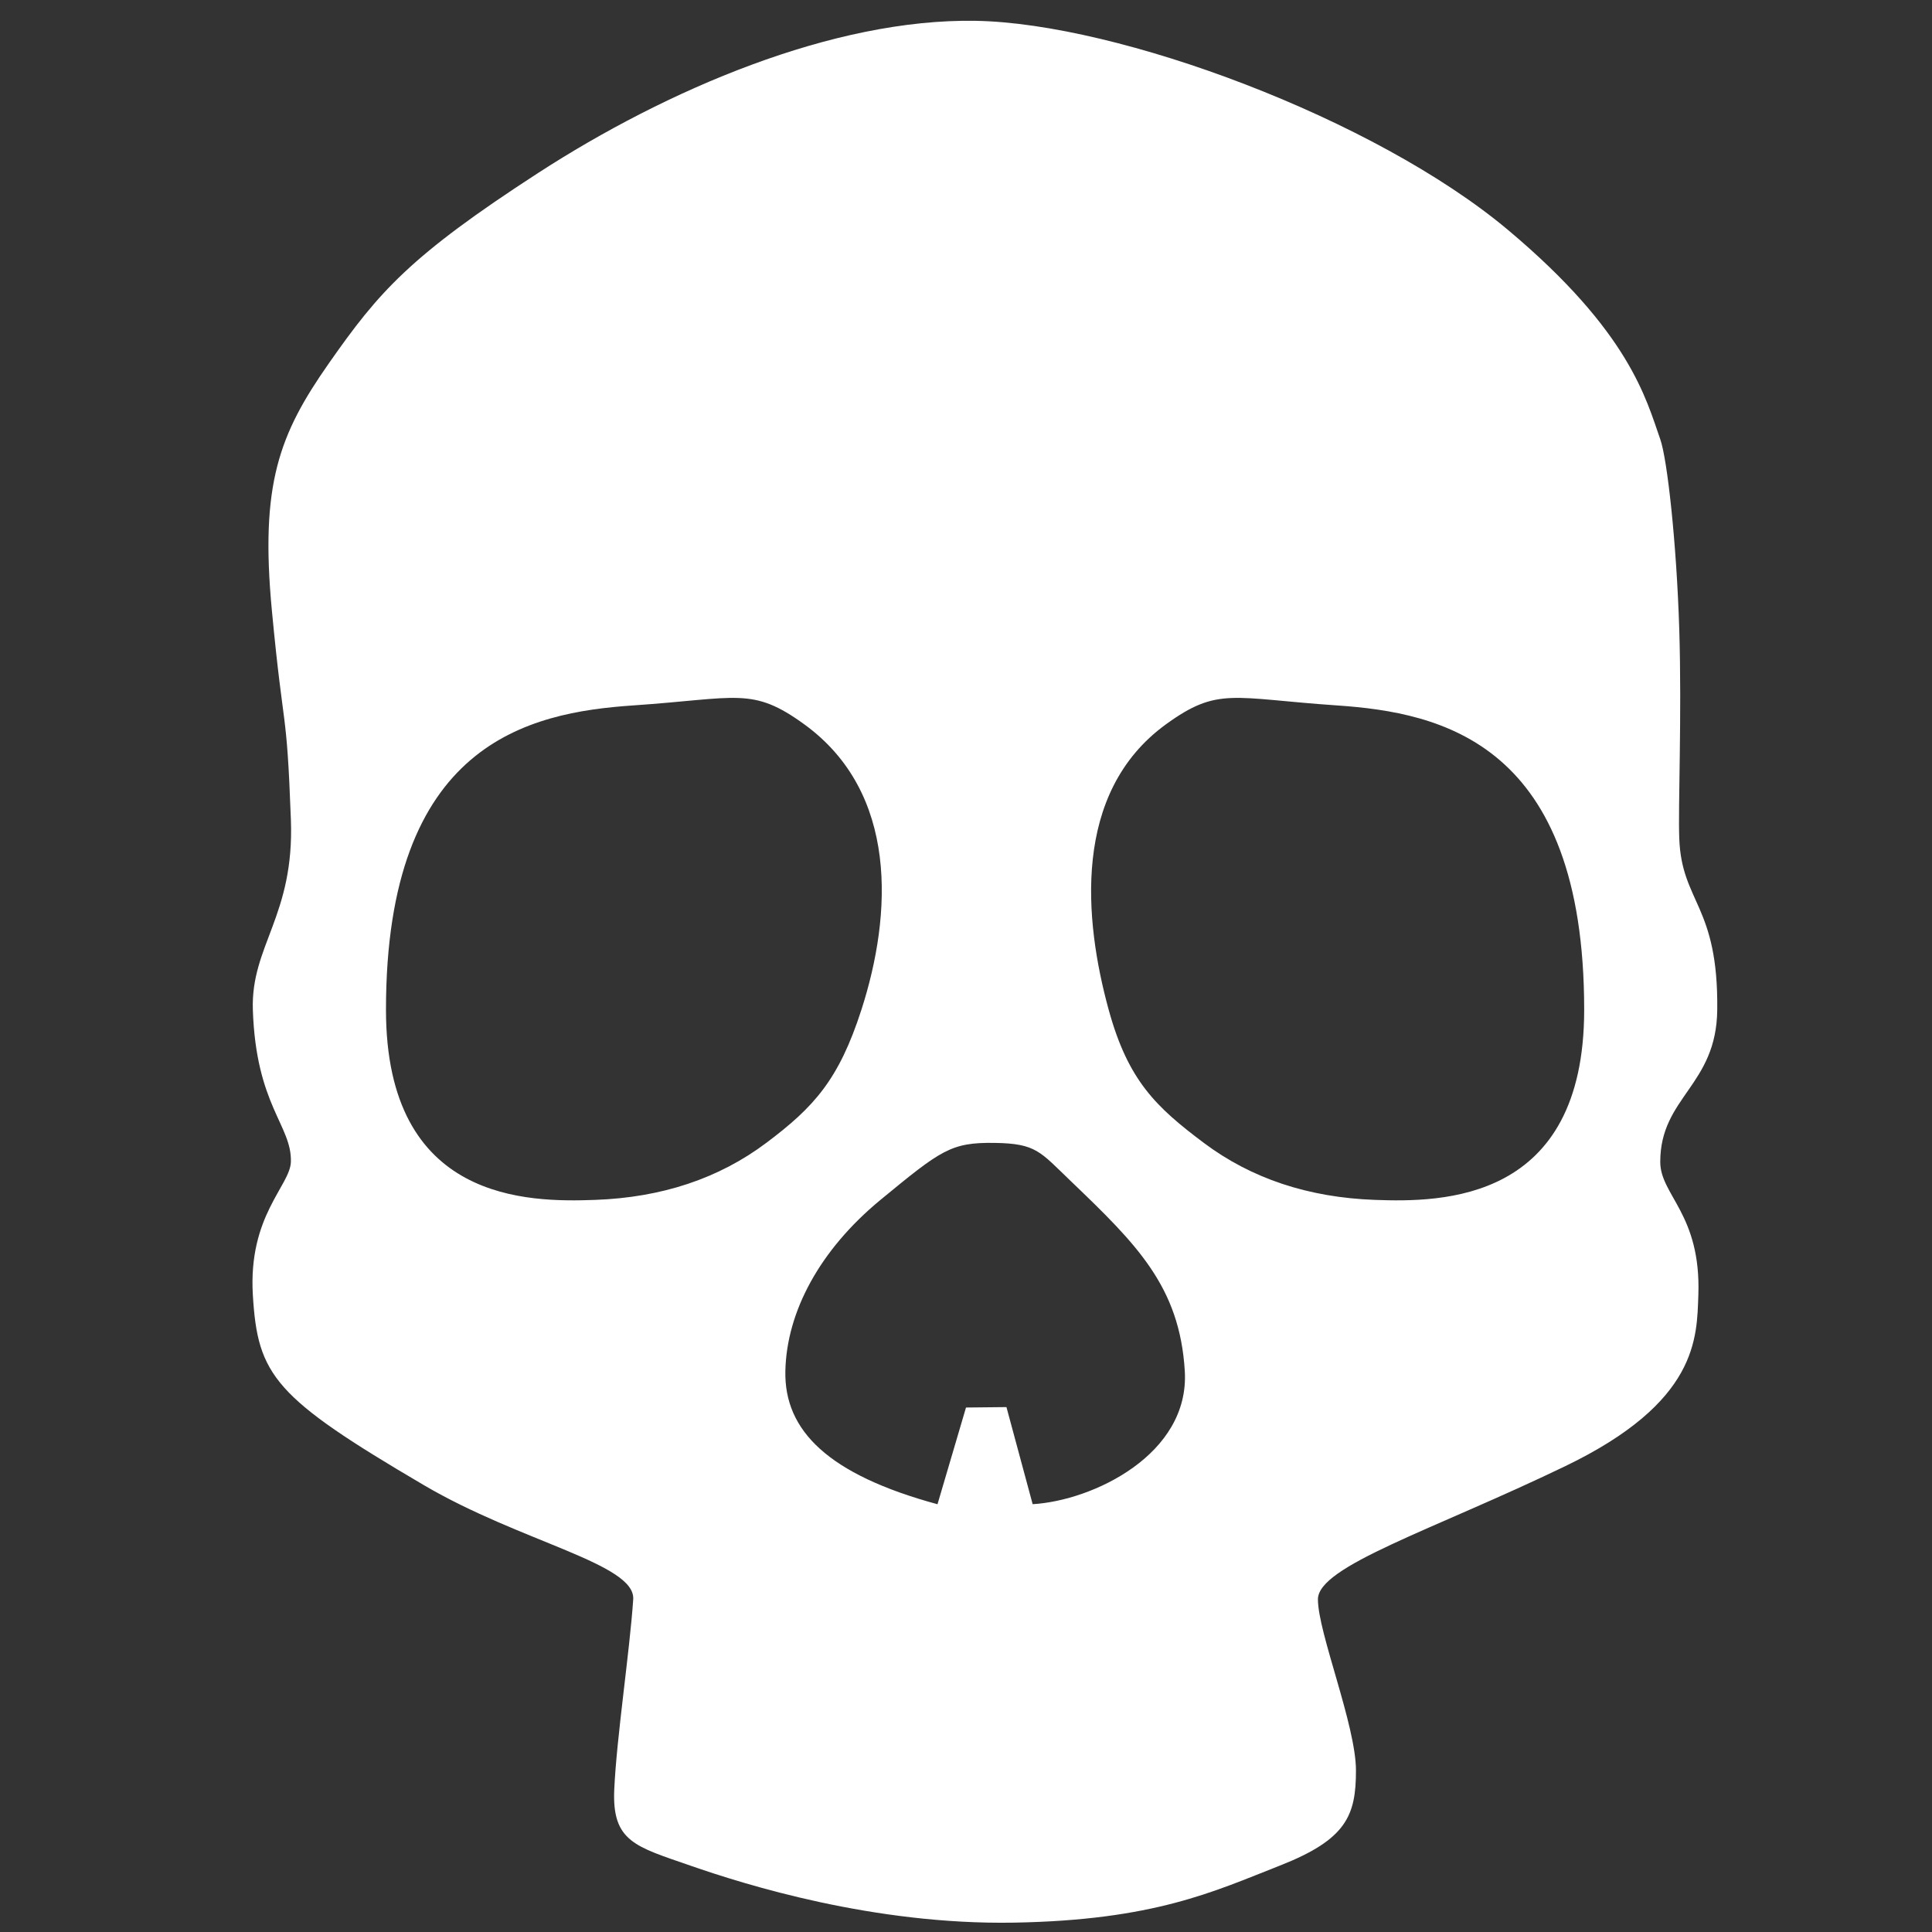 <?xml version="1.0" encoding="utf-8"?>
<!-- Generator: Adobe Illustrator 16.0.0, SVG Export Plug-In . SVG Version: 6.00 Build 0)  -->
<!DOCTYPE svg PUBLIC "-//W3C//DTD SVG 1.1//EN" "http://www.w3.org/Graphics/SVG/1.1/DTD/svg11.dtd">
<svg version="1.1" xmlns="http://www.w3.org/2000/svg" xmlns:xlink="http://www.w3.org/1999/xlink" x="0px" y="0px" width="32px"
	 height="32px" viewBox="0 0 32 32" enable-background="new 0 0 32 32" xml:space="preserve">
<rect x="0" y="0" width="32" height="32" fill="#333333" stroke="none"/>
<symbol  id="dude-transit" viewBox="0 -25.1 21.25 25.118">
	<path fill-rule="evenodd" clip-rule="evenodd" fill="#FFFFFF" d="M15.5-4.2l0.75-1.05l1-3.1l3.9-2.65v-0.05
		c0.067-0.1,0.1-0.233,0.1-0.4c0-0.2-0.05-0.383-0.15-0.55c-0.167-0.233-0.383-0.35-0.65-0.35l-4.3,1.8l-1.2,1.65l-1.5-3.95
		l2.25-5.05l-3.25-6.9c-0.267-0.2-0.633-0.3-1.1-0.3c-0.3,0-0.55,0.15-0.75,0.45c-0.1,0.133-0.15,0.25-0.15,0.35
		c0,0.067,0.017,0.15,0.05,0.25c0.033,0.1,0.067,0.184,0.1,0.25l2.55,5.6L10.7-14l-3.05-4.9L0.8-18.7
		c-0.367,0.033-0.6,0.184-0.7,0.45c-0.067,0.3-0.1,0.467-0.1,0.5c0,0.5,0.2,0.767,0.6,0.8l5.7,0.15l2.15,5.4l3.1,5.65L9.4-5.6
		c-1.367-2-2.1-3.033-2.2-3.1C7.1-8.8,6.95-8.85,6.75-8.85C6.35-8.85,6.1-8.667,6-8.3C5.9-8,5.9-7.8,6-7.7H5.95l2.5,4.4l3.7,0.3
		L14-3.5L15.5-4.2z M14.55-2.9c-0.333,0.4-0.45,0.85-0.35,1.35c0.033,0.5,0.25,0.9,0.65,1.2S15.7,0.066,16.2,0
		c0.5-0.067,0.9-0.3,1.2-0.7c0.333-0.4,0.467-0.85,0.4-1.35c-0.066-0.5-0.3-0.9-0.7-1.2c-0.4-0.333-0.85-0.45-1.35-0.35
		C15.25-3.533,14.85-3.3,14.55-2.9z"/>
</symbol>
<g id="Layer_1">
	<g>
		<g>
			<path fill-rule="evenodd" clip-rule="evenodd" fill="#FFFFFF" d="M28.443,16.724c0.02-1.733-0.59-1.772-0.629-2.835
				c-0.021-0.532,0.044-2.025,0-3.464c-0.045-1.434-0.198-2.817-0.315-3.15c-0.236-0.669-0.504-1.773-2.52-3.465
				c-2.206-1.851-6.459-3.426-8.82-3.465c-2.363-0.04-5.119,1.142-7.246,2.52c-2.126,1.378-2.638,1.969-3.464,3.15
				c-0.828,1.181-1.143,2.008-0.946,4.095c0.197,2.087,0.244,1.537,0.315,3.465c0.06,1.595-0.665,2.088-0.63,3.15
				c0.052,1.587,0.648,1.916,0.63,2.52c-0.013,0.396-0.709,0.893-0.63,2.205c0.08,1.336,0.354,1.693,2.835,3.15
				c1.61,0.945,3.504,1.299,3.465,1.89c-0.058,0.865-0.275,2.284-0.314,3.15c-0.039,0.866,0.354,0.945,1.259,1.26
				c0.907,0.315,3.032,0.984,5.356,0.945c2.323-0.04,3.308-0.512,4.41-0.945c1.102-0.433,1.26-0.827,1.26-1.575
				c0-0.748-0.63-2.283-0.63-2.835c0-0.551,1.89-1.142,4.095-2.205c2.206-1.063,2.18-2.125,2.206-2.835
				c0.047-1.338-0.631-1.653-0.631-2.205C27.499,18.168,28.431,17.984,28.443,16.724z M9.858,19.874
				c-1.103,0.04-3.465,0.04-3.465-3.15c0-4.419,2.362-4.922,4.095-5.04c1.733-0.118,1.969-0.315,2.836,0.315
				c1.556,1.132,1.456,3.137,0.944,4.725c-0.375,1.163-0.788,1.614-1.575,2.205S10.961,19.834,9.858,19.874z M17.104,24.914
				l-0.434-1.608L16,23.313l-0.472,1.602c-1.812-0.492-2.54-1.22-2.52-2.205c0.02-0.984,0.571-2.008,1.574-2.835
				c1.005-0.827,1.167-0.955,1.891-0.945c0.691,0.01,0.752,0.144,1.26,0.63c1.097,1.051,1.807,1.751,1.891,3.15
				C19.706,24.086,18.107,24.855,17.104,24.914z M22.773,19.874c-1.103-0.04-2.047-0.354-2.835-0.945
				c-0.787-0.591-1.252-1.027-1.575-2.205c-0.407-1.483-0.61-3.593,0.946-4.725c0.866-0.63,1.102-0.433,2.835-0.315
				c1.731,0.118,4.095,0.621,4.095,5.04C26.239,19.914,23.876,19.914,22.773,19.874z"/>
		</g>
	</g>
</g>
<g id="Layer_2">
</g>
</svg>
